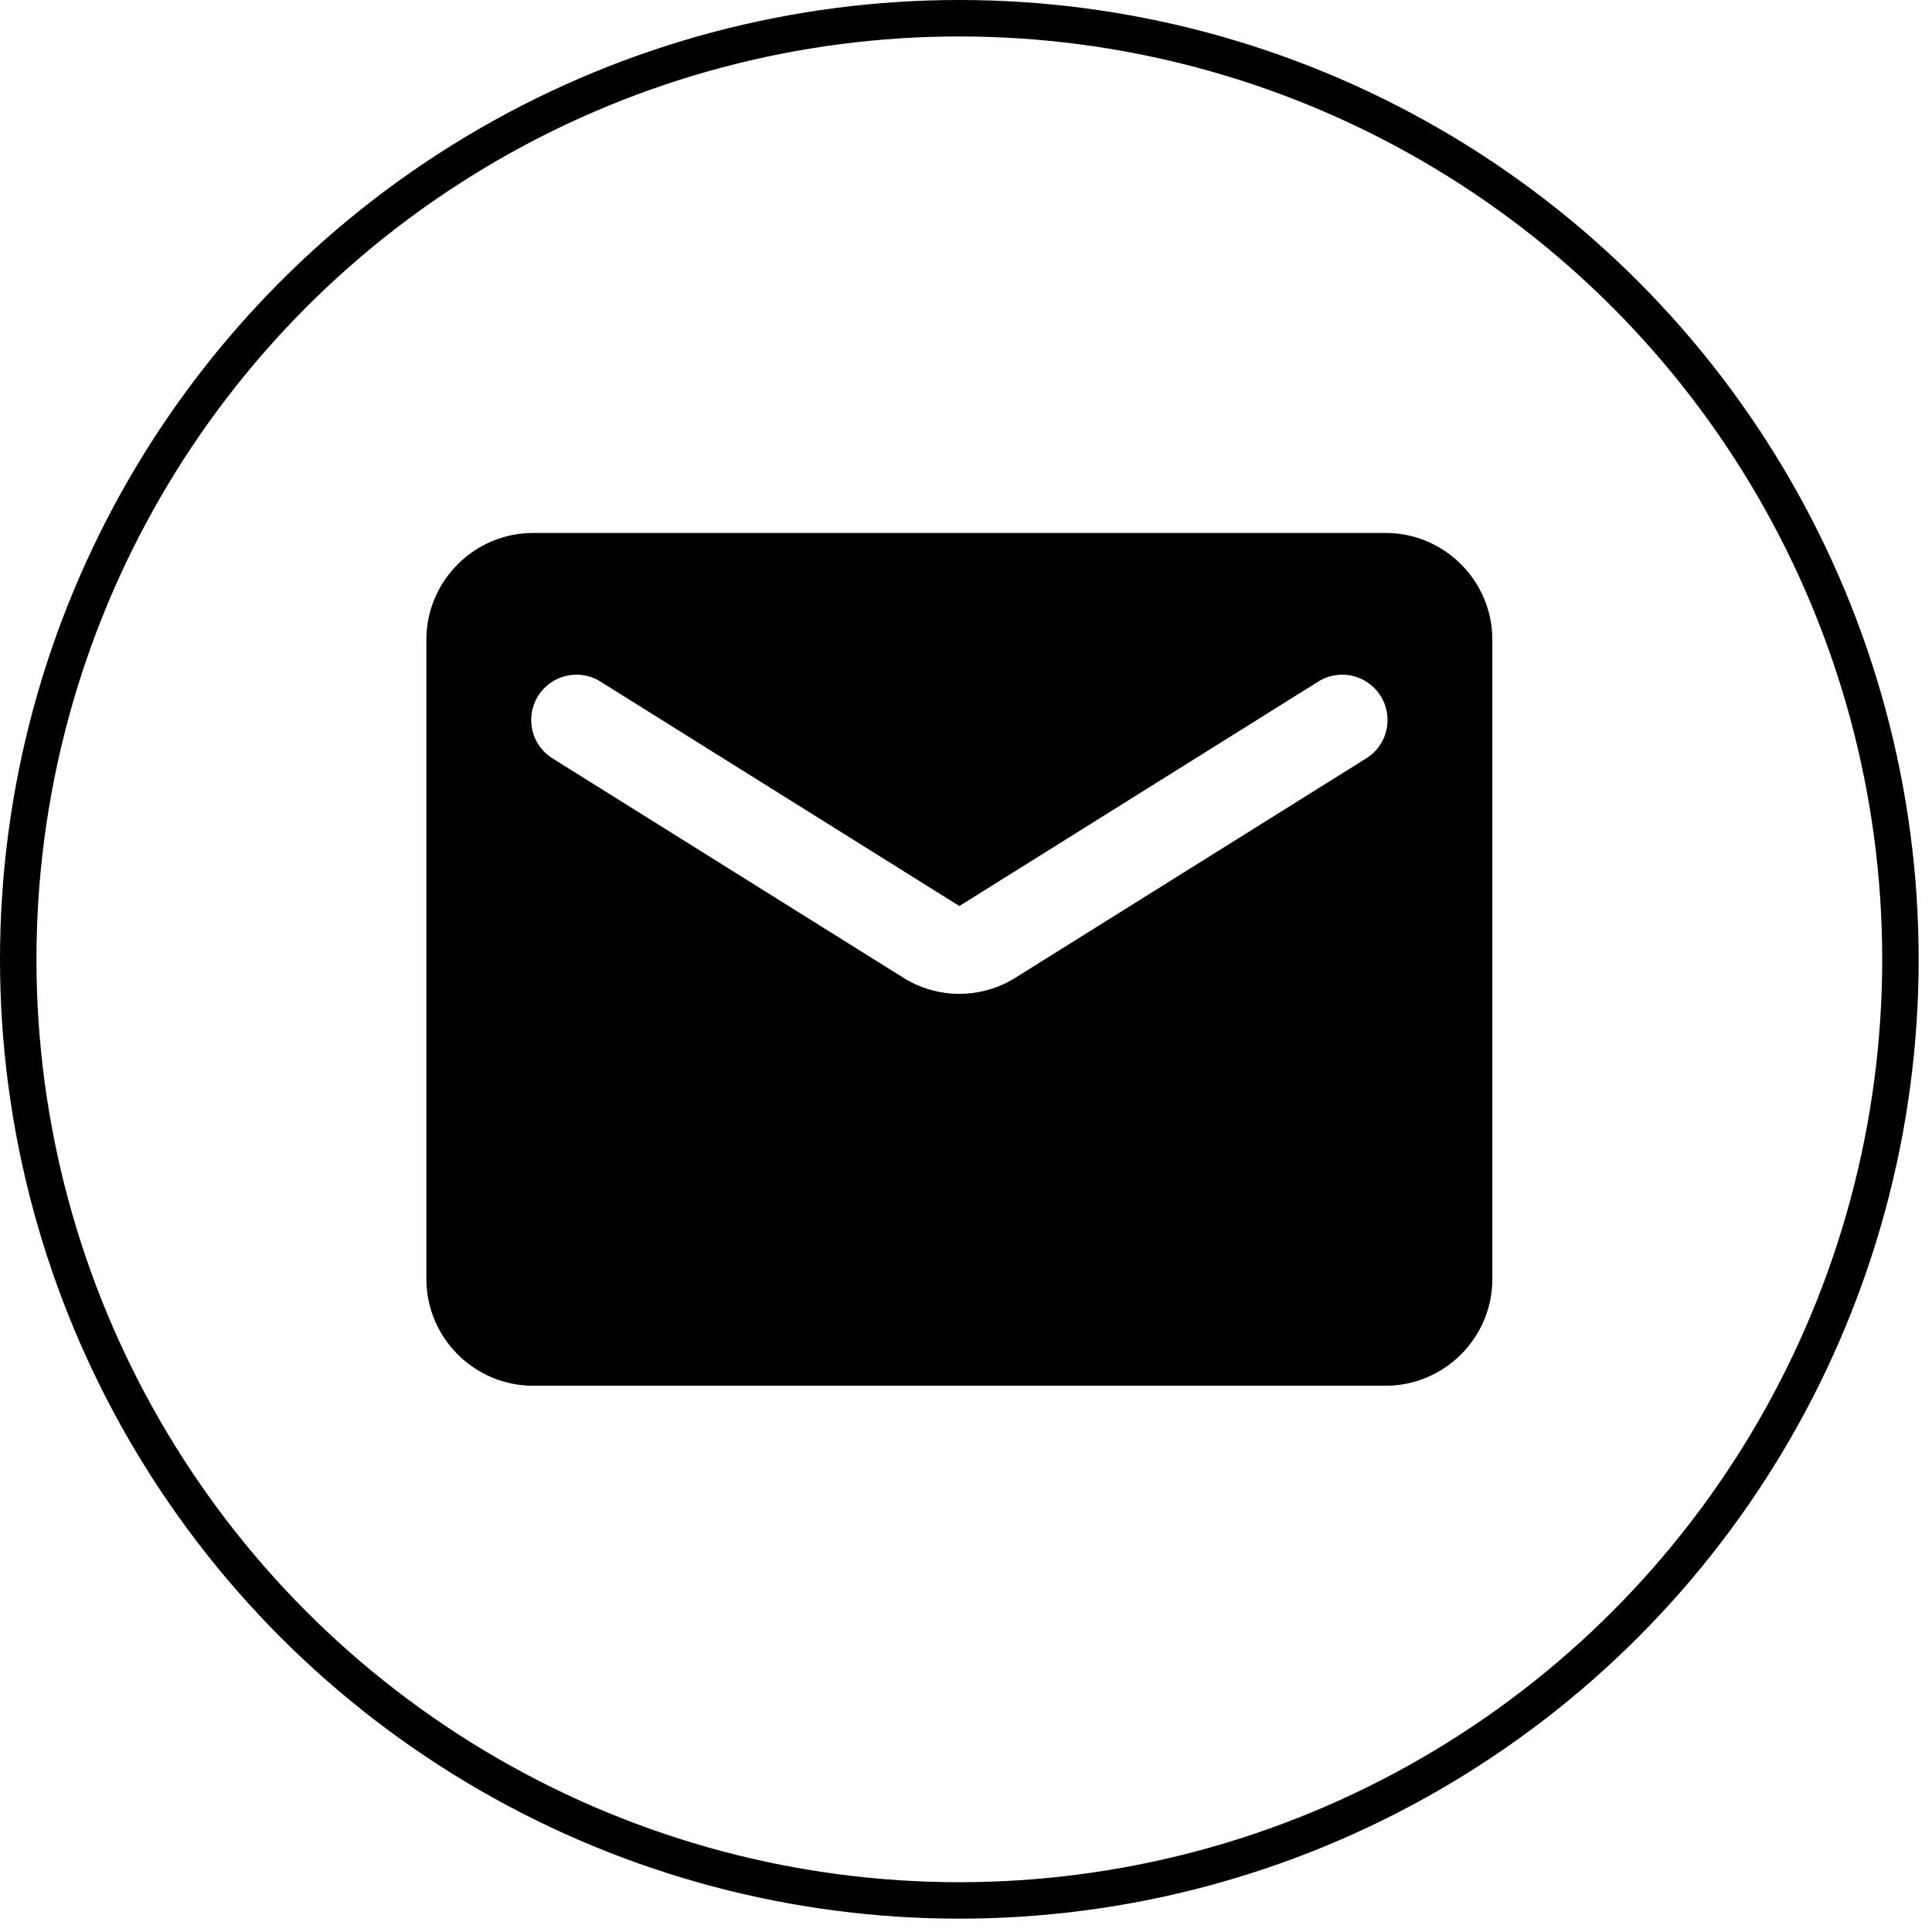 <svg width="53" height="53" viewBox="0 0 53 53" fill="none" xmlns="http://www.w3.org/2000/svg">
<path d="M38.015 14.621H14.621C13.013 14.621 11.697 15.937 11.697 17.545V35.09C11.697 36.698 13.013 38.014 14.621 38.014H38.015C39.623 38.014 40.939 36.698 40.939 35.09V17.545C40.939 15.937 39.623 14.621 38.015 14.621ZM37.43 20.835L27.868 26.814C26.917 27.414 25.718 27.414 24.768 26.814L15.206 20.835C15.06 20.752 14.931 20.641 14.829 20.508C14.726 20.375 14.652 20.222 14.611 20.059C14.569 19.896 14.561 19.726 14.586 19.56C14.612 19.394 14.672 19.235 14.761 19.092C14.85 18.95 14.967 18.827 15.105 18.731C15.243 18.635 15.399 18.568 15.564 18.534C15.728 18.5 15.898 18.5 16.063 18.533C16.228 18.567 16.384 18.634 16.522 18.729L26.318 24.855L36.114 18.729C36.252 18.634 36.408 18.567 36.573 18.533C36.738 18.5 36.908 18.5 37.072 18.534C37.237 18.568 37.393 18.635 37.531 18.731C37.669 18.827 37.786 18.95 37.875 19.092C37.964 19.235 38.024 19.394 38.049 19.56C38.075 19.726 38.067 19.896 38.025 20.059C37.984 20.222 37.91 20.375 37.807 20.508C37.705 20.641 37.576 20.752 37.43 20.835Z" fill="black"/>
<circle cx="26.317" cy="26.317" r="25.817" stroke="black"/>
</svg>
